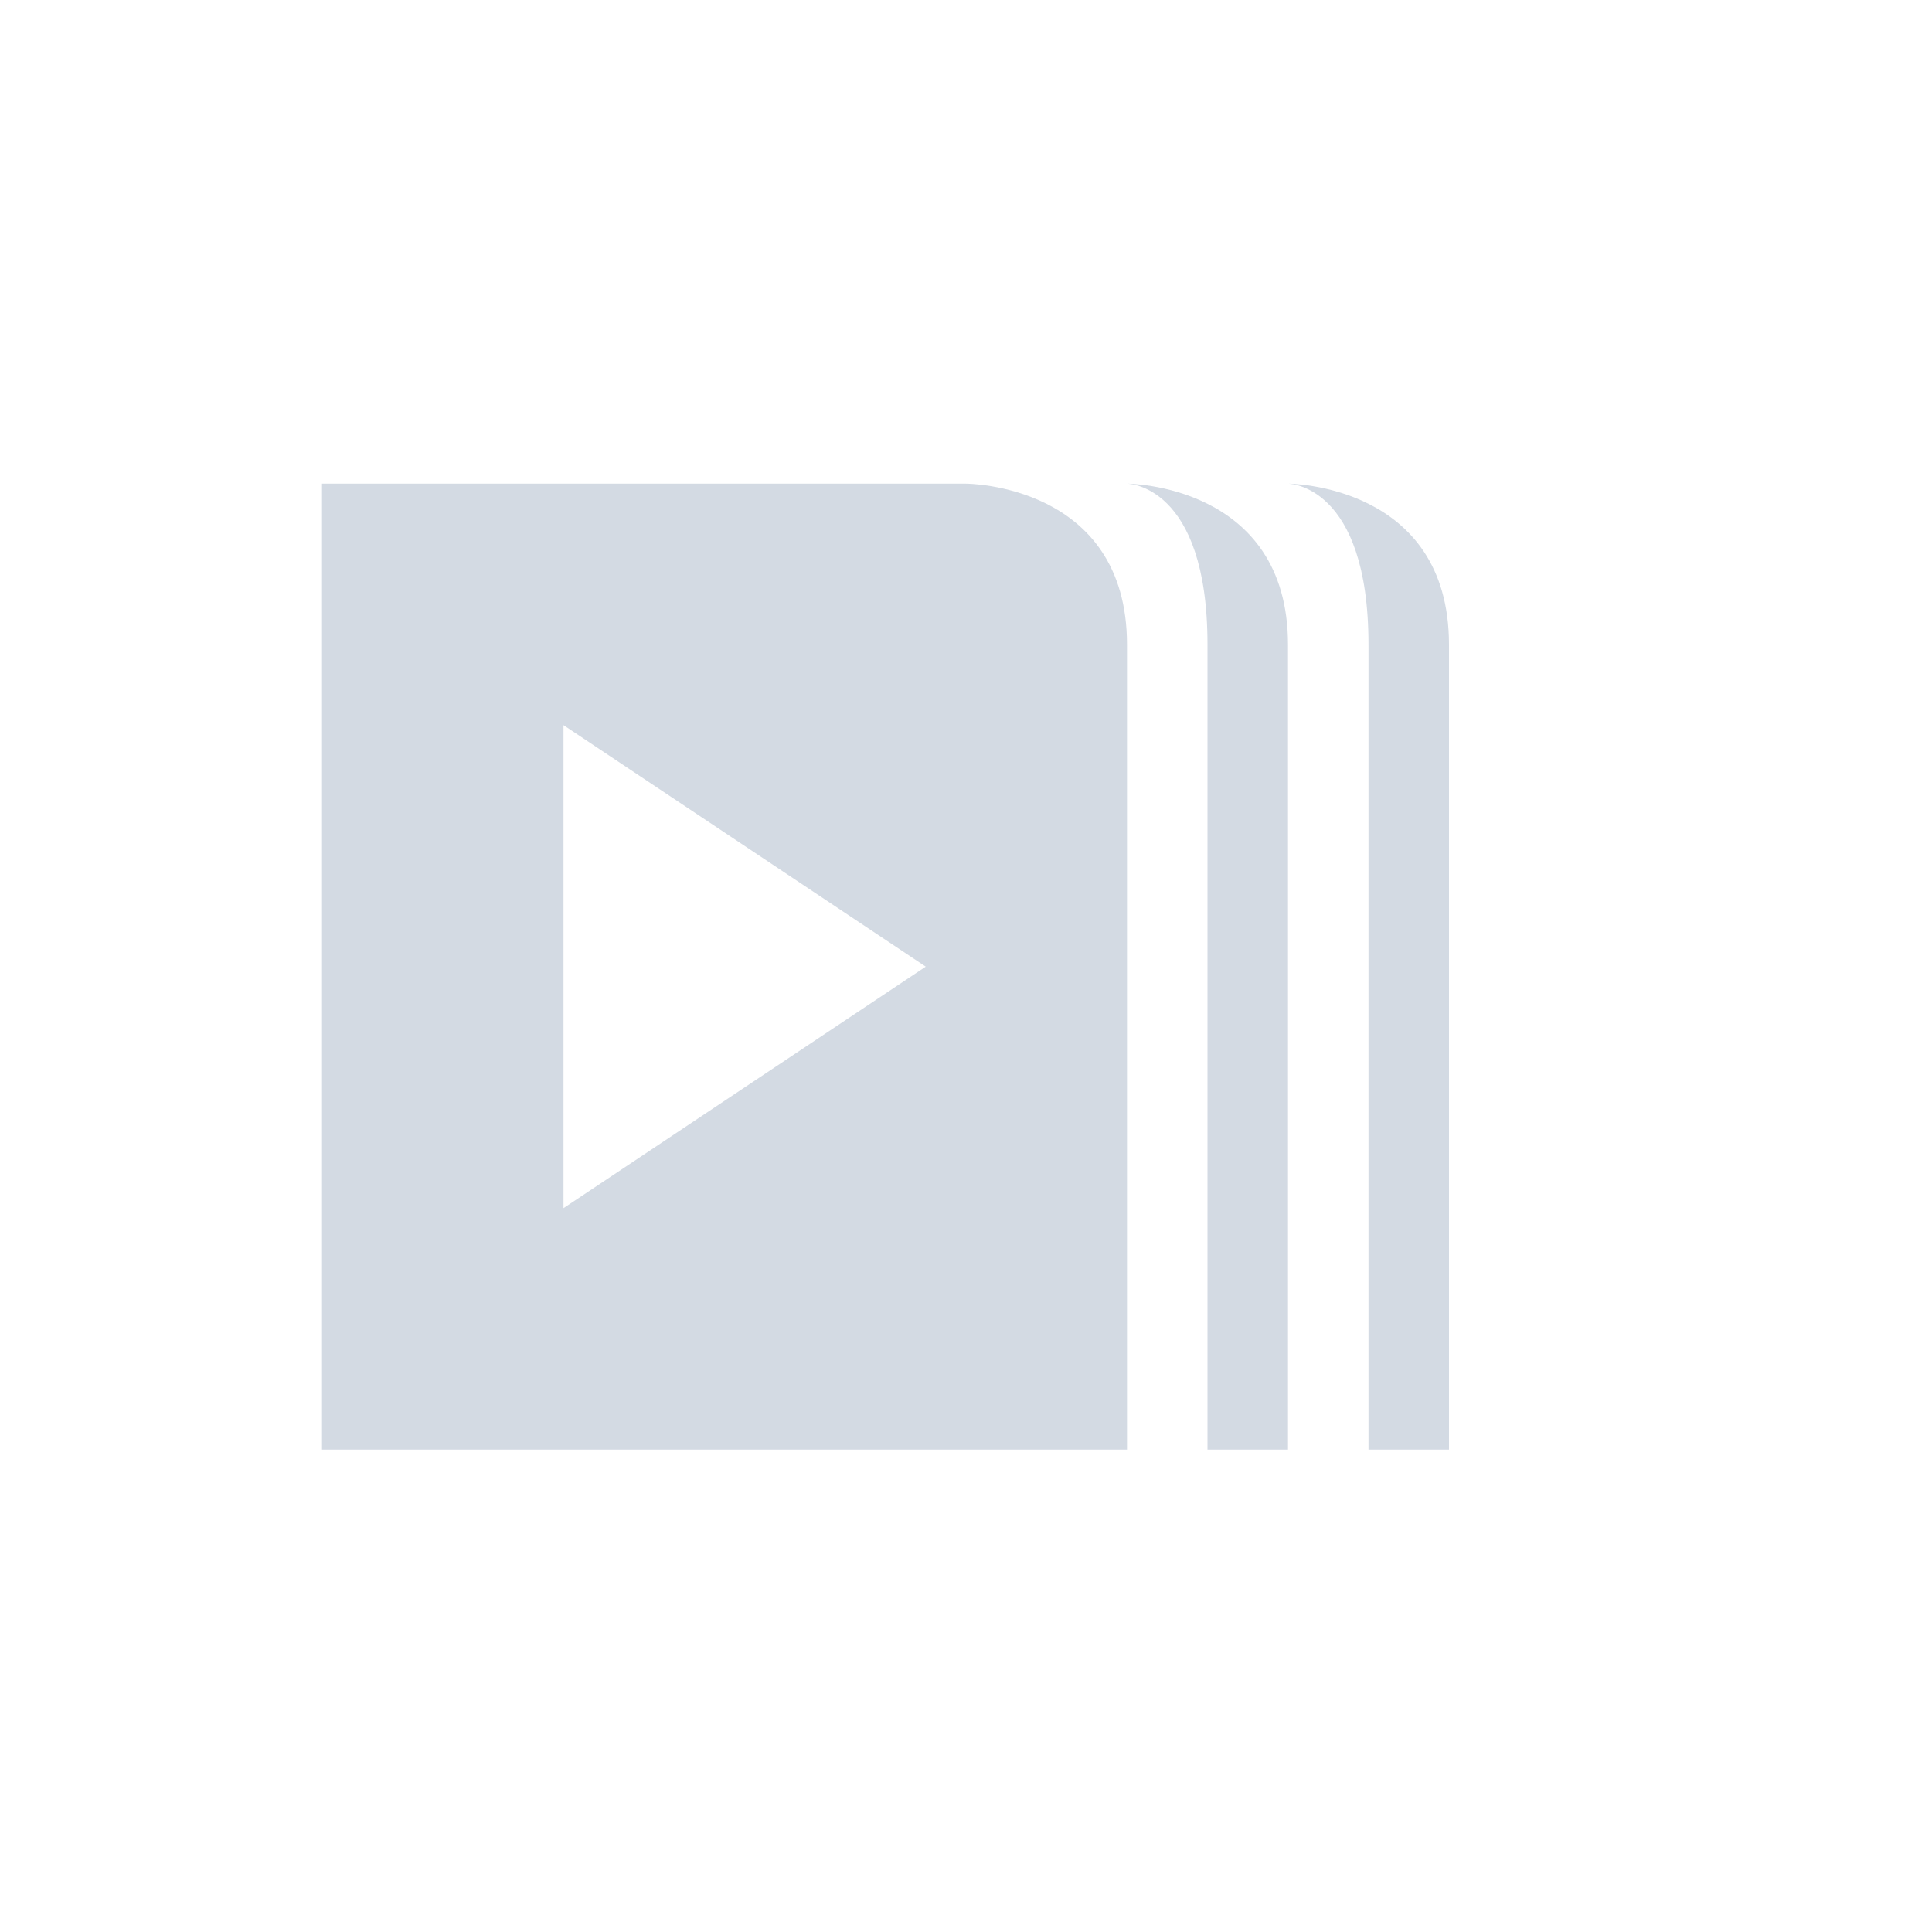 <svg xmlns="http://www.w3.org/2000/svg" width="12pt" height="12pt" version="1.1" viewBox="0 0 12 12">
 <g>
  <path style="fill:rgb(82.745%,85.49%,89.02%)" d="M 2 3.004 L 2 9.004 L 7 9.004 L 7 4.004 C 7 3.004 6 3.004 6 3.004 Z M 7 3.004 C 7 3.004 7.5 3.004 7.5 4.004 L 7.5 9.004 L 8 9.004 L 8 4.004 C 8 3.004 7 3.004 7 3.004 Z M 8 3.004 C 8 3.004 8.5 3.004 8.5 4.004 L 8.5 9.004 L 9 9.004 L 9 4.004 C 9 3.004 8 3.004 8 3.004 Z M 3.5 4.504 L 5.75 6.004 L 3.5 7.504 Z M 3.5 4.504"/>
 </g>
</svg>
